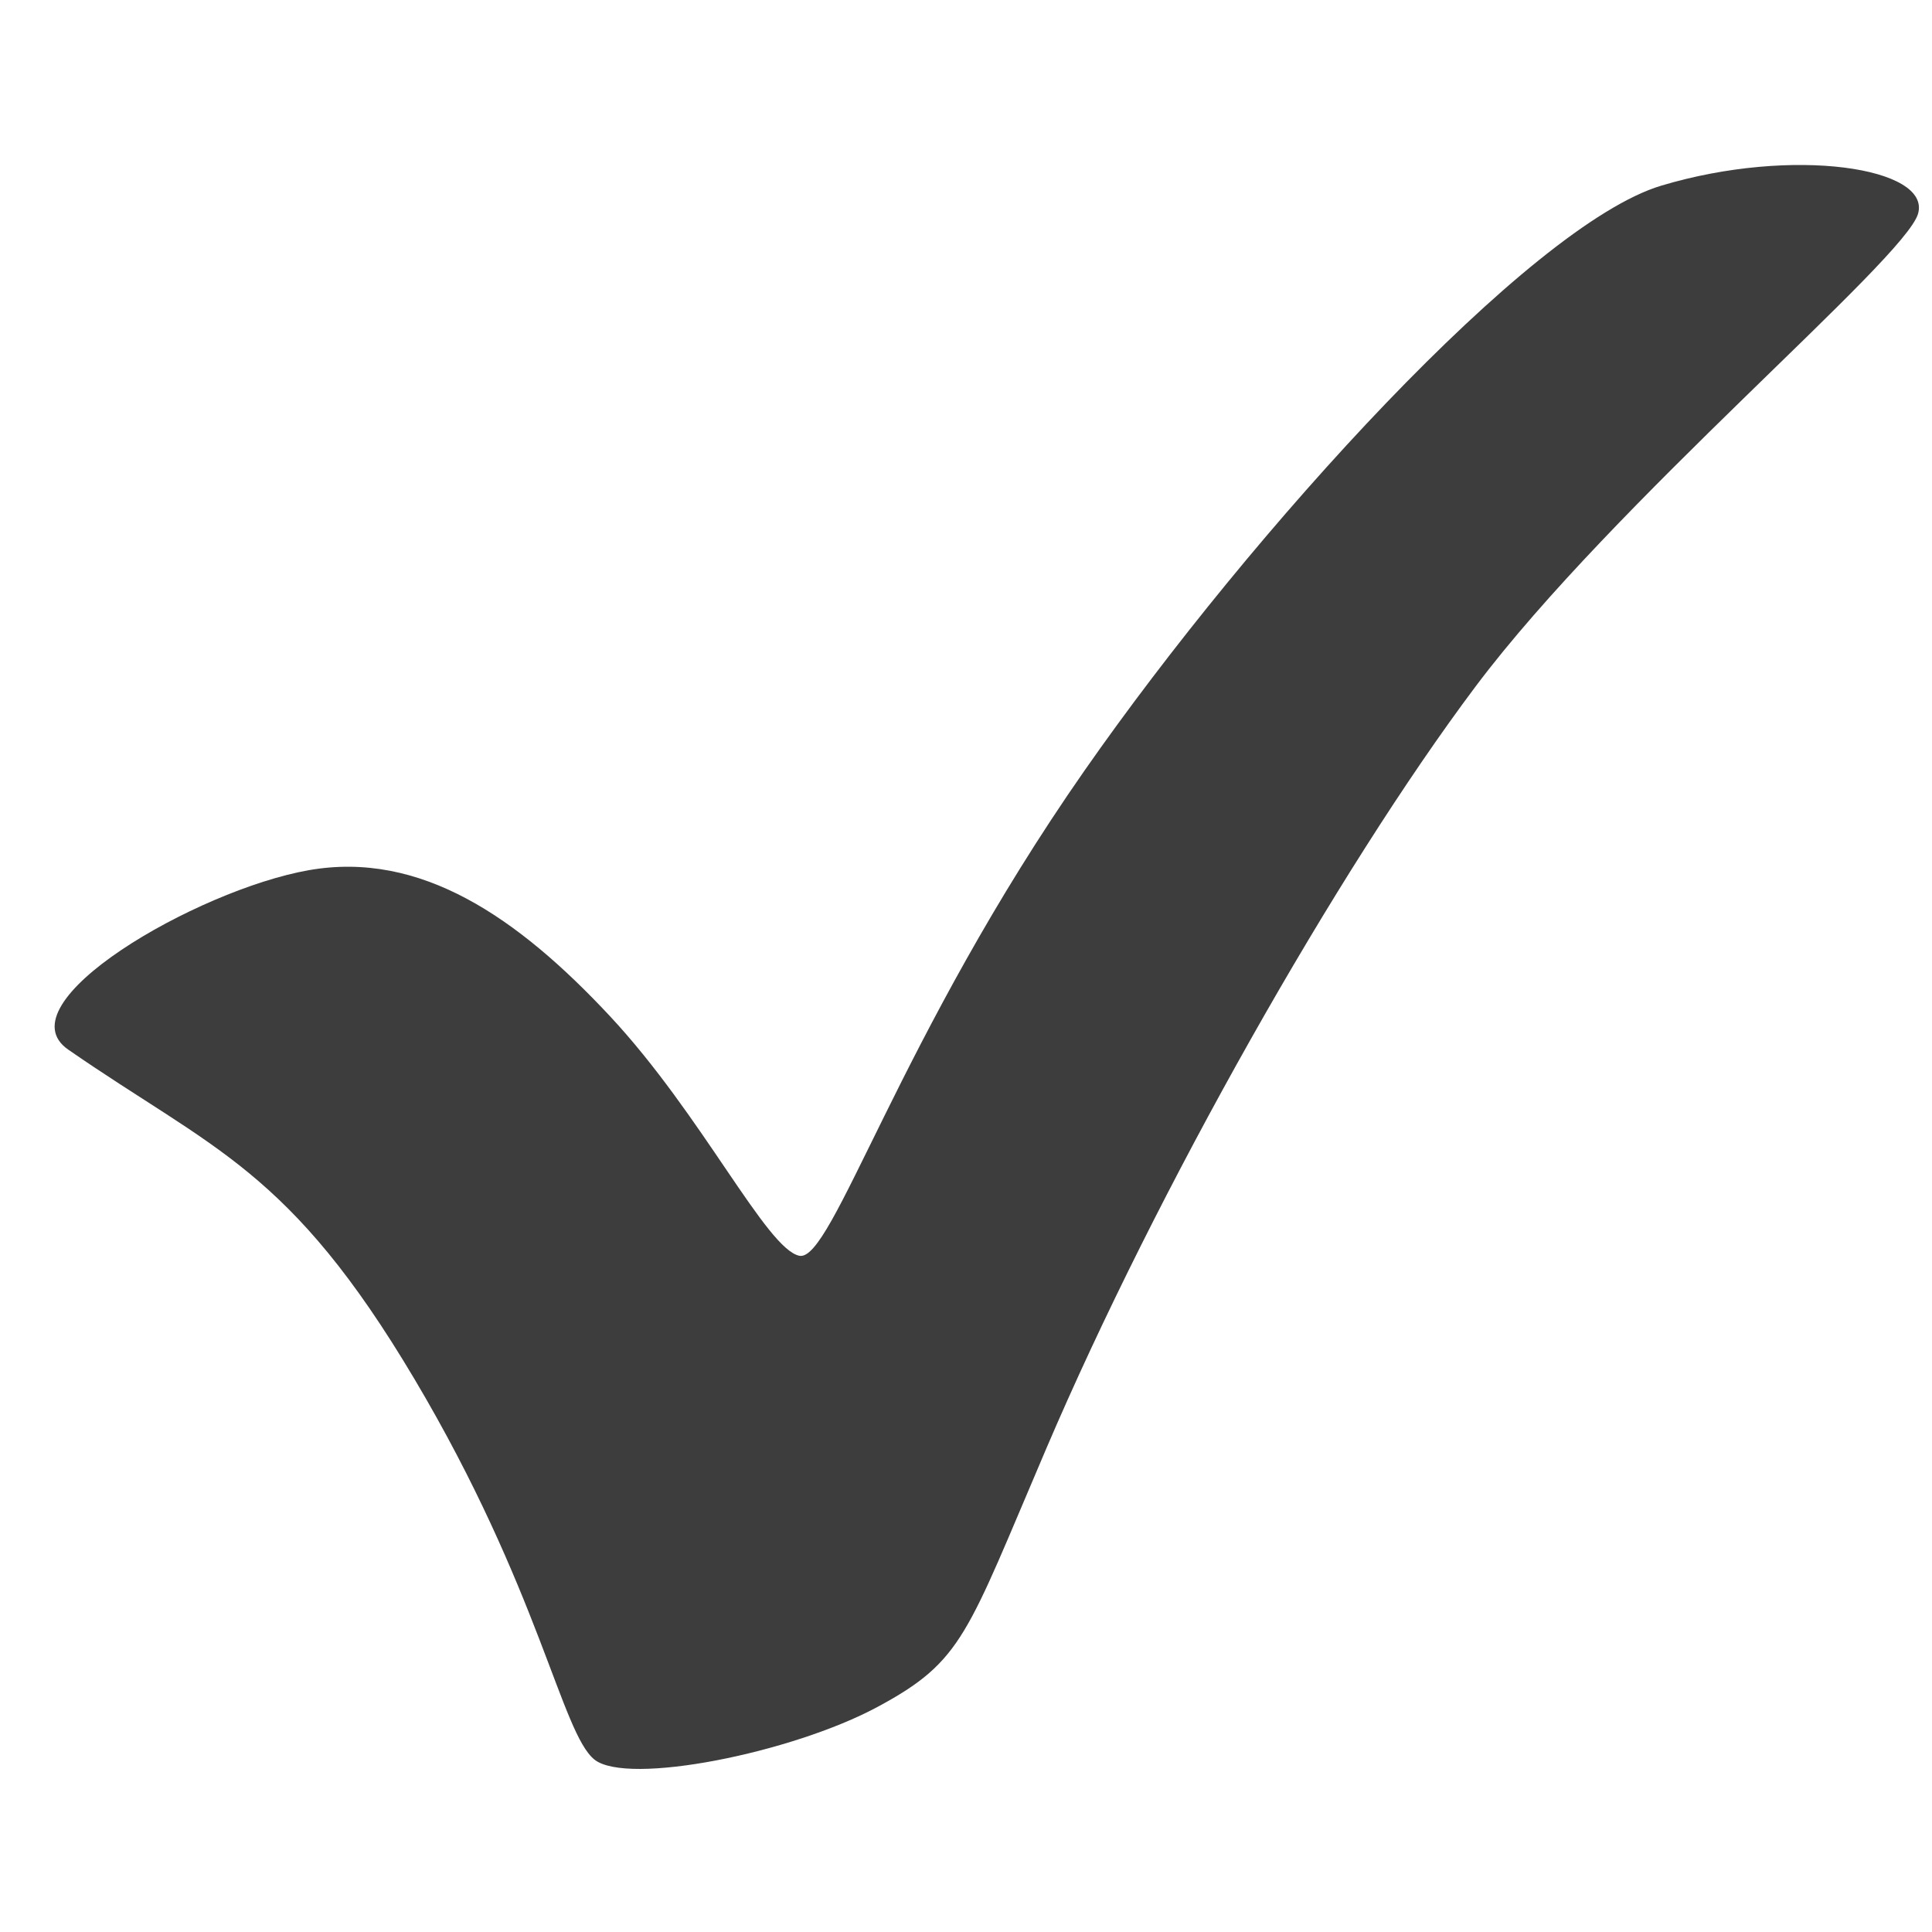 <?xml version="1.0" encoding="UTF-8"?> <svg xmlns="http://www.w3.org/2000/svg" width="90" height="90" viewBox="0 0 90 90" fill="none"><path d="M3.181 48.897C9.945 53.579 13.481 54.428 19.309 64.244C25.137 74.062 26.157 80.74 27.692 81.968C29.225 83.194 36.894 81.661 40.882 79.513C44.87 77.366 45.019 76.18 48.743 67.472C53.905 55.401 62.29 40.578 68.731 31.988C75.175 23.399 88.738 12.1 89.351 9.954C89.965 7.806 83.522 6.808 77.387 8.649C71.253 10.489 58.329 24.705 50.524 35.891C41.854 48.317 38.774 58.806 37.24 58.499C35.705 58.192 32.708 51.938 28.413 47.336C24.118 42.734 19.593 39.617 14.379 40.538C9.163 41.458 0.061 46.736 3.181 48.897Z" fill="#3D3D3D"></path></svg> 